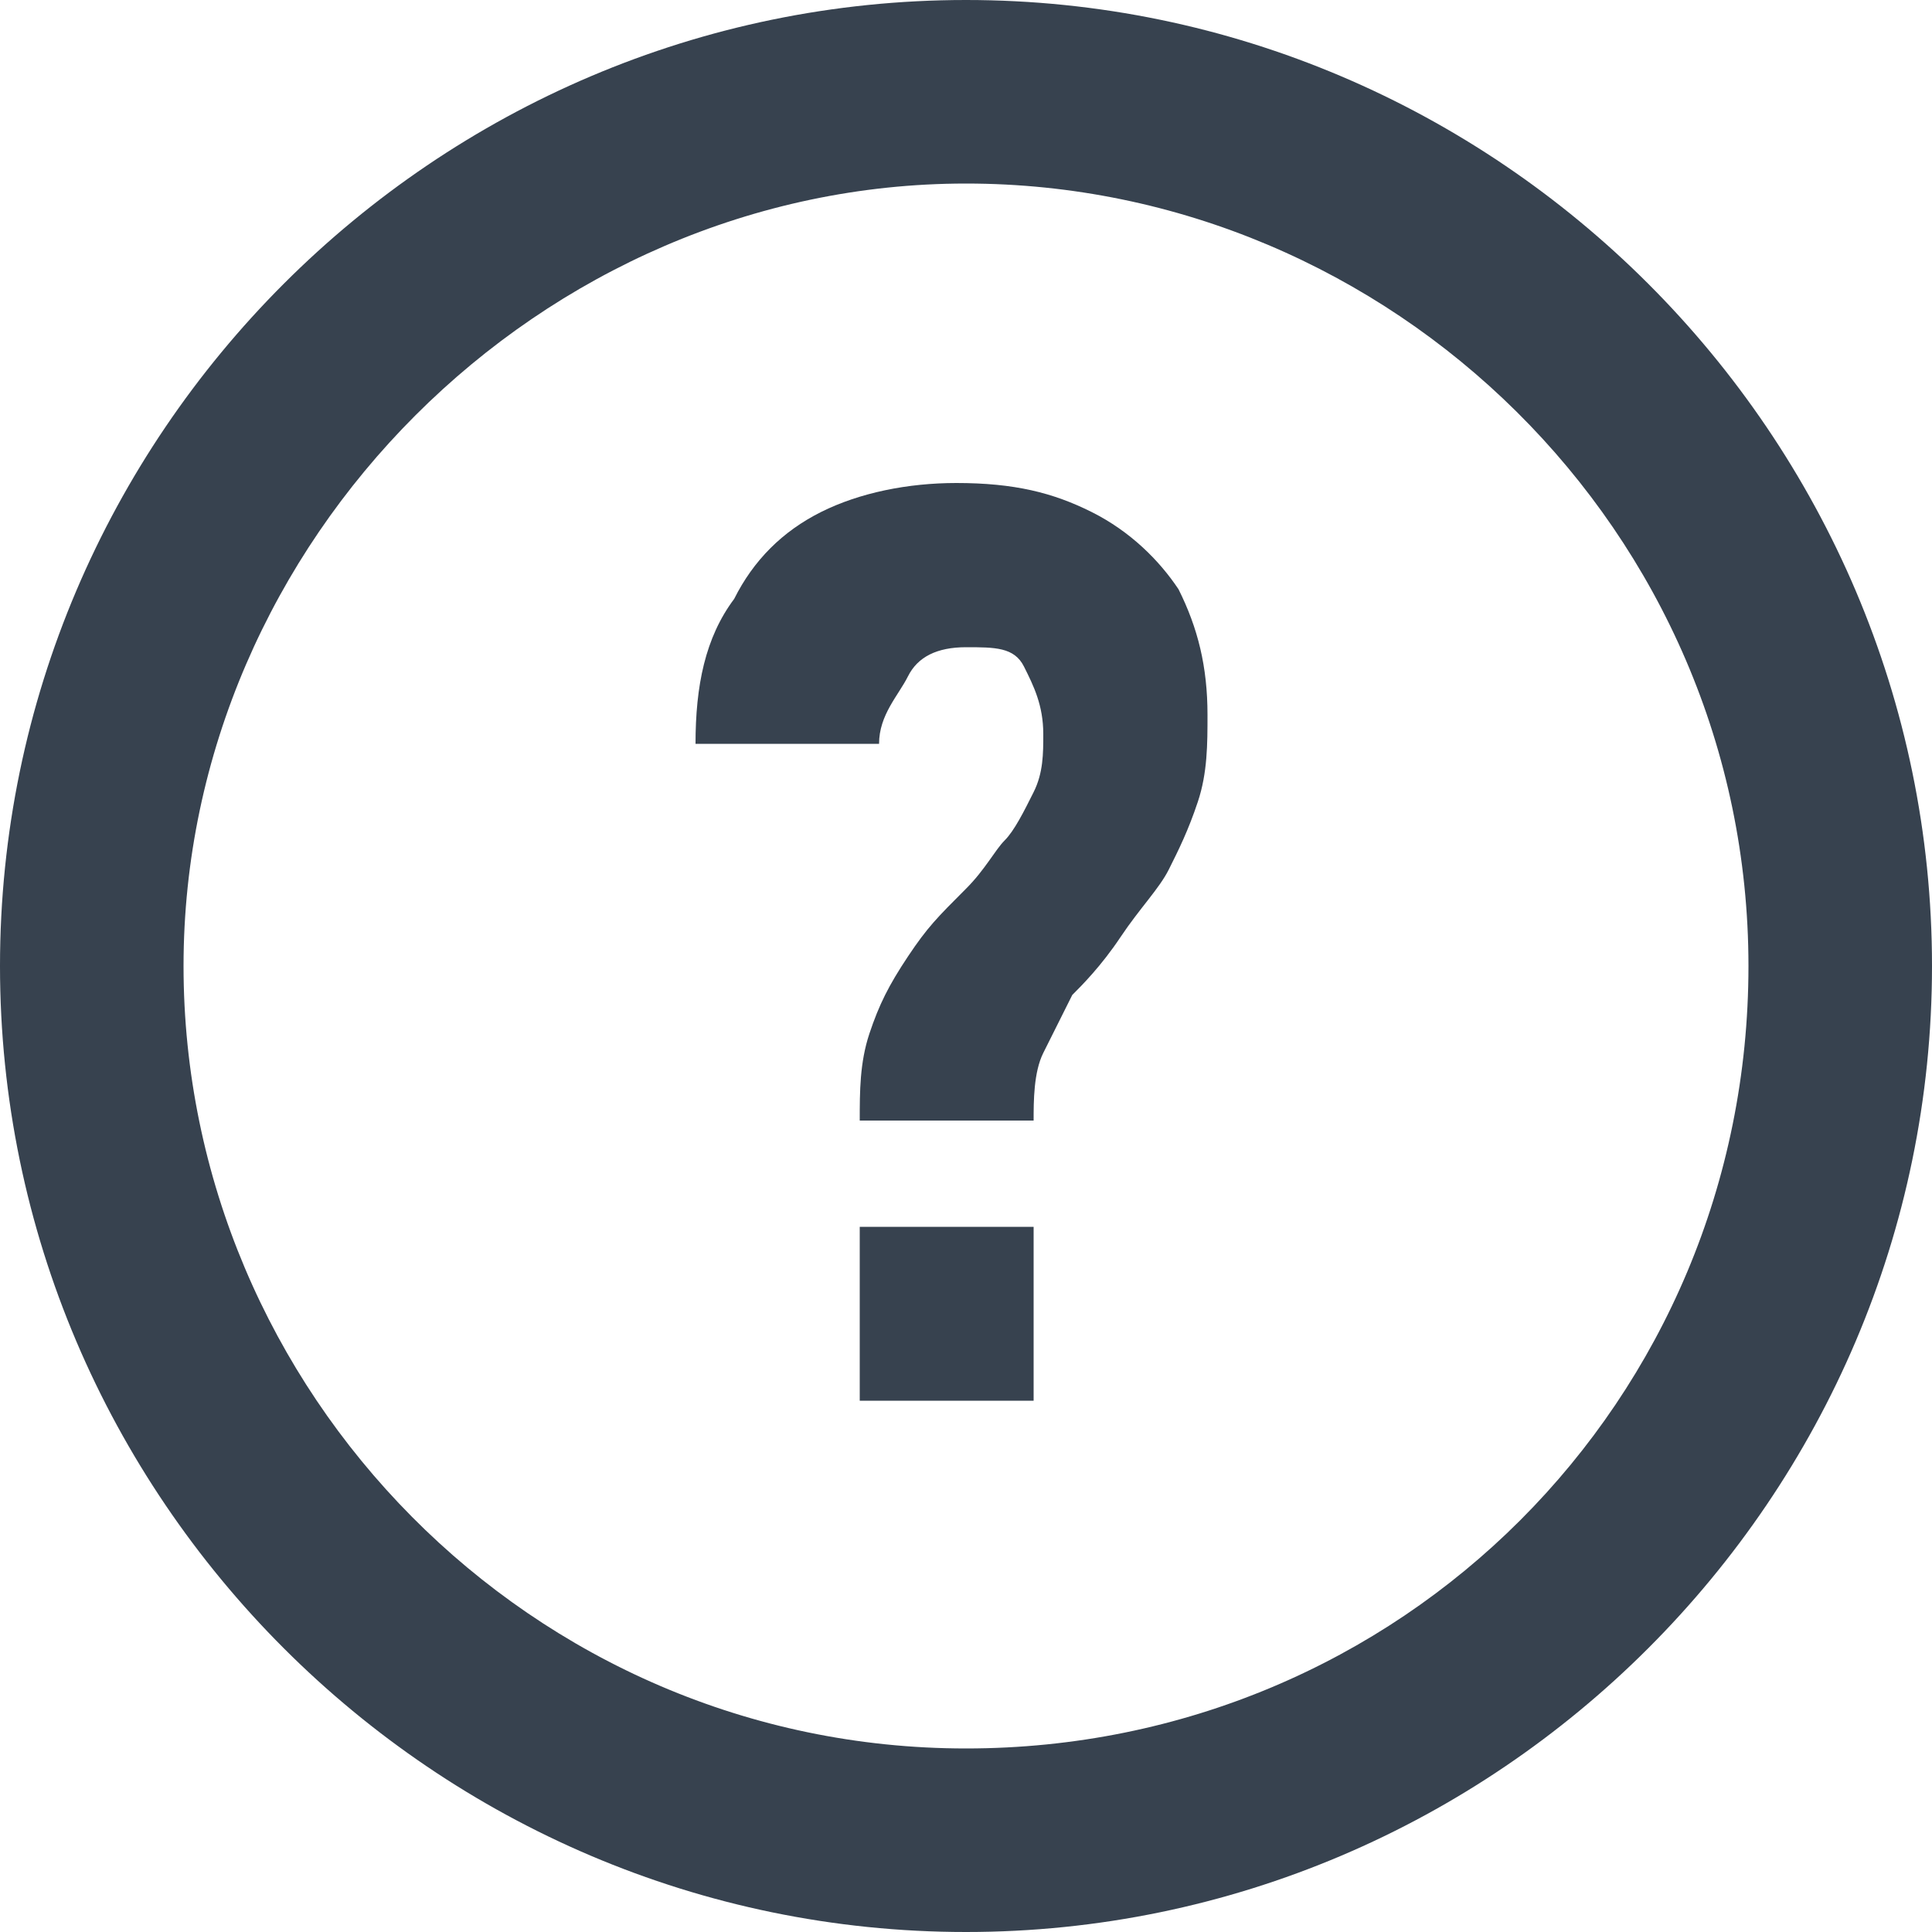 <?xml version="1.0" encoding="utf-8"?>
<!-- Generator: Adobe Illustrator 25.2.0, SVG Export Plug-In . SVG Version: 6.00 Build 0)  -->
<svg version="1.1" id="Calque_1" xmlns="http://www.w3.org/2000/svg" xmlns:xlink="http://www.w3.org/1999/xlink" x="0px" y="0px"
	 viewBox="0 0 20 20" style="enable-background:new 0 0 20 20;" xml:space="preserve">
<style type="text/css">
	.st0{fill:#37424F;}
</style>
<g>
	<path class="st0" d="M10,1.9c4.4,0,8.1,3.6,8.1,8.1s-3.6,8.1-8.1,8.1S1.9,14.4,1.9,10S5.6,1.9,10,1.9 M10,0C4.5,0,0,4.5,0,10
		s4.5,10,10,10s10-4.5,10-10S15.5,0,10,0L10,0z"/>
</g>
<g>
	<path class="st0" d="M9,10.7c0.1-0.3,0.2-0.5,0.4-0.8s0.3-0.4,0.6-0.7c0.2-0.2,0.3-0.4,0.4-0.5s0.2-0.3,0.3-0.5
		c0.1-0.2,0.1-0.4,0.1-0.6v0c0-0.3-0.1-0.5-0.2-0.7c-0.1-0.2-0.3-0.2-0.6-0.2c-0.3,0-0.5,0.1-0.6,0.3S9.1,7.4,9.1,7.7v0H7.2v0
		c0-0.6,0.1-1.1,0.4-1.5c0.2-0.4,0.5-0.7,0.9-0.9C8.9,5.1,9.4,5,9.9,5c0.6,0,1,0.1,1.4,0.3c0.4,0.2,0.7,0.5,0.9,0.8
		c0.2,0.4,0.3,0.8,0.3,1.3v0c0,0.3,0,0.6-0.1,0.9c-0.1,0.3-0.2,0.5-0.3,0.7c-0.1,0.2-0.3,0.4-0.5,0.7c-0.2,0.3-0.4,0.5-0.5,0.6
		c-0.1,0.2-0.2,0.4-0.3,0.6c-0.1,0.2-0.1,0.5-0.1,0.7H8.9C8.9,11.3,8.9,11,9,10.7z M8.9,12.7h1.8v1.8H8.9V12.7z"/>
</g>
</svg>
